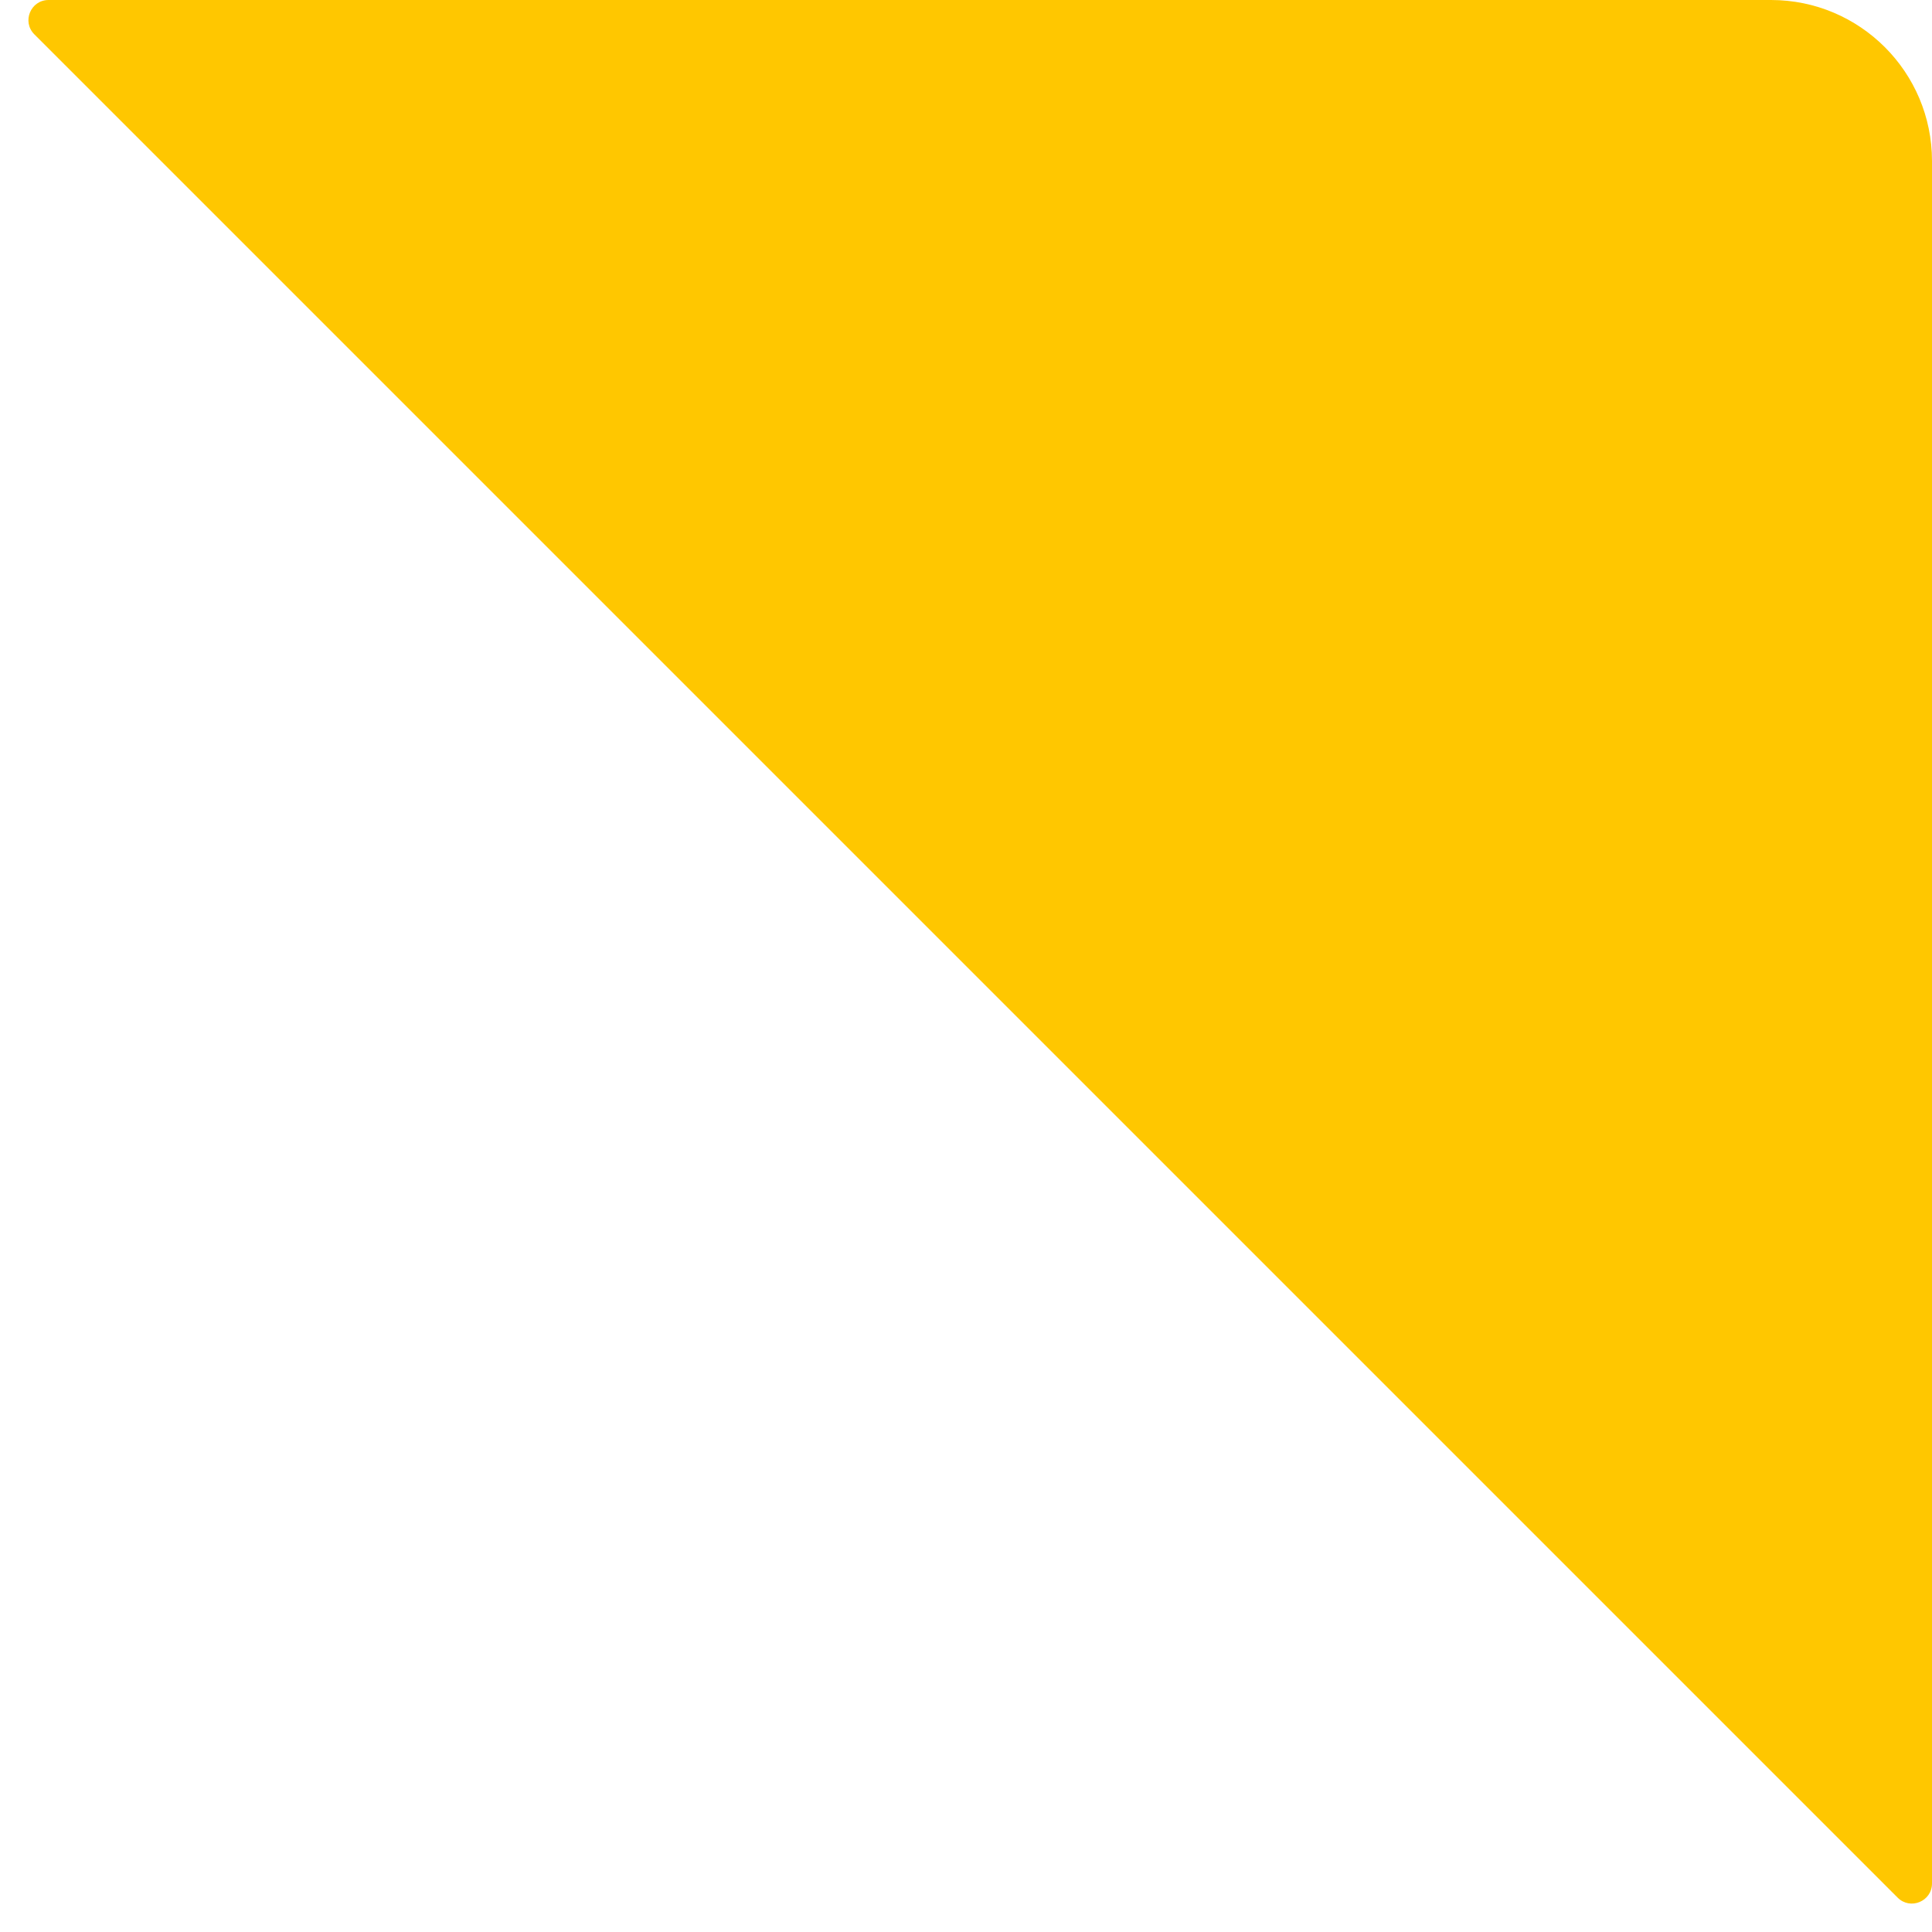 <svg width="96" height="96" viewBox="0 0 96 96" fill="none" xmlns="http://www.w3.org/2000/svg">
<path d="M1.707 1.707C1.077 1.077 1.523 -7.69598e-06 2.414 -7.73492e-06L88 -1.1476e-05C92.418 -1.16691e-05 96 3.582 96 8L96 93.586C96 94.477 94.923 94.923 94.293 94.293L1.707 1.707Z" fill="#FFC700"/>
</svg>
